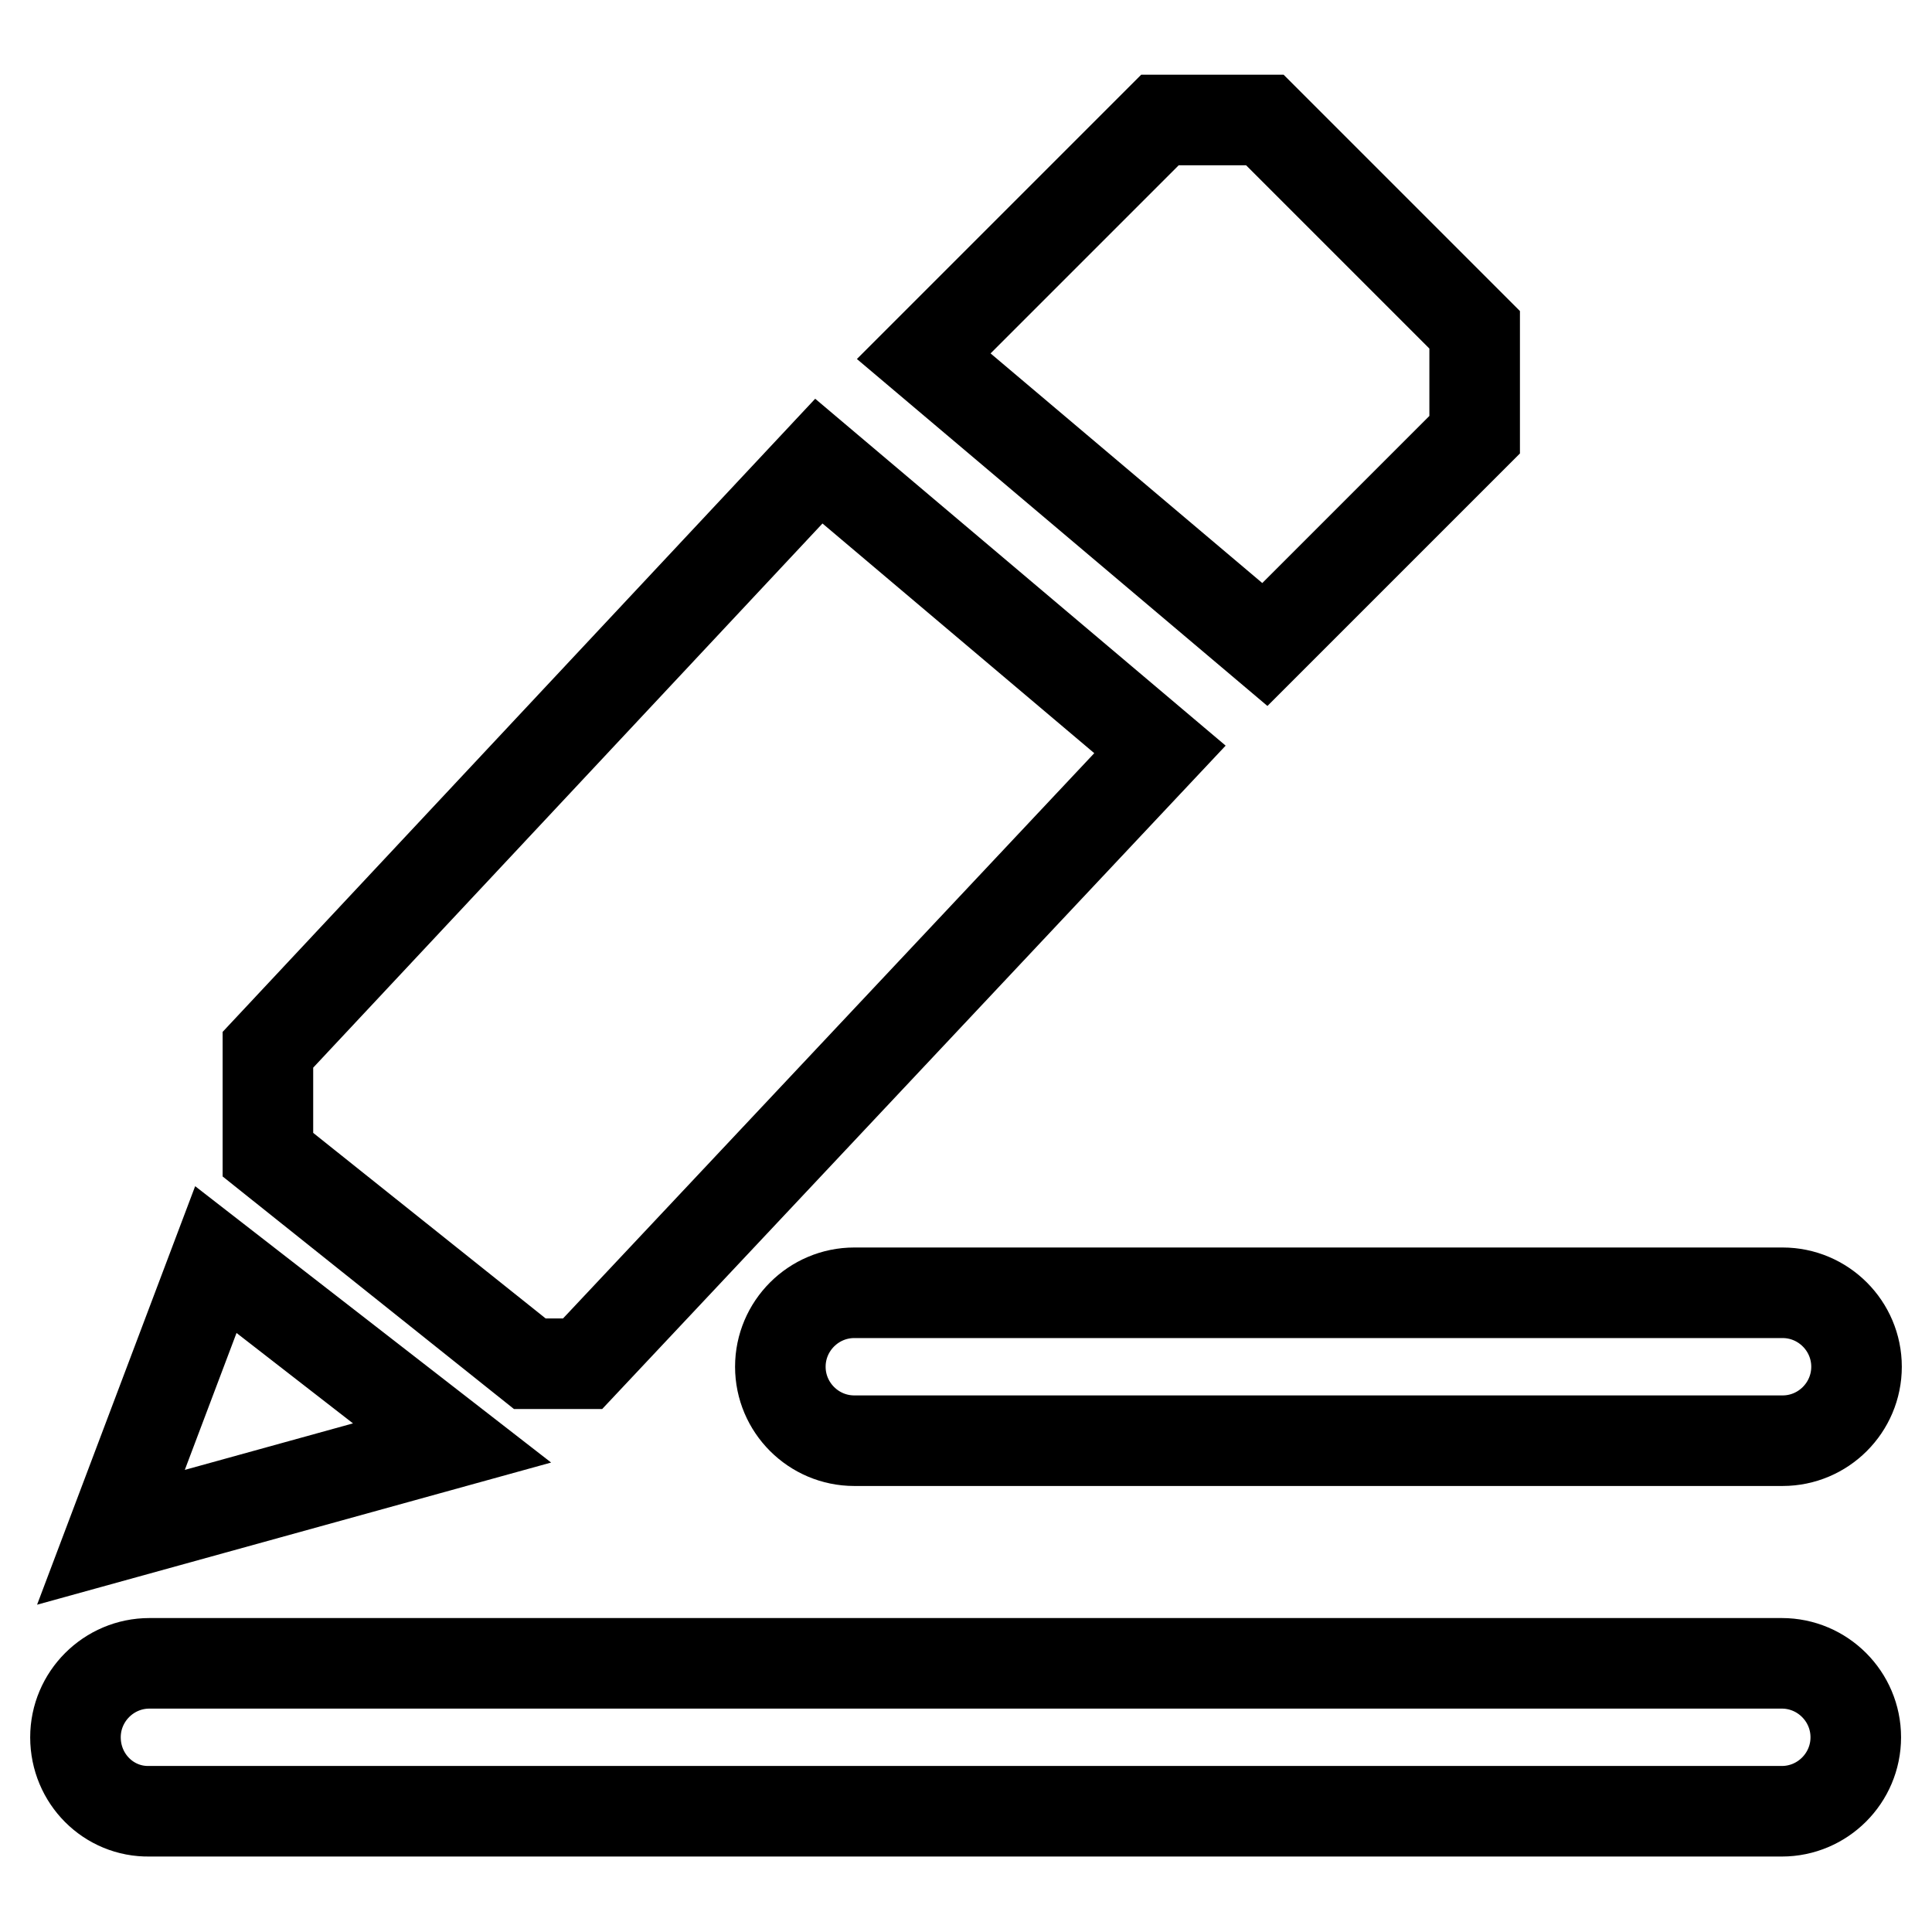 <?xml version="1.0" encoding="utf-8"?>
<!-- Svg Vector Icons : http://www.onlinewebfonts.com/icon -->
<!DOCTYPE svg PUBLIC "-//W3C//DTD SVG 1.1//EN" "http://www.w3.org/Graphics/SVG/1.1/DTD/svg11.dtd">
<svg version="1.1" xmlns="http://www.w3.org/2000/svg" xmlns:xlink="http://www.w3.org/1999/xlink" x="0px" y="0px" viewBox="0 0 256 256" enable-background="new 0 0 256 256" xml:space="preserve">
<g> <path stroke-width="12" fill-opacity="0" stroke="#000000"  d="M167.6,15.9l27.8,27.8v13.9l-27.8,27.8l-45.2-38.2l31.3-31.3H167.6L167.6,15.9z M108.5,61.1l45.2,38.2 l-76.5,81.4h-7L35.5,153v-13.9L108.5,61.1z M28.6,166.9l31.3,24.3l-45.2,12.5L28.6,166.9z M103.4,181.1c0-5.4,4.4-9.8,9.8-9.8h123 c5.4,0,9.8,4.4,9.8,9.8c0,5.4-4.4,9.8-9.8,9.8h-123C107.8,190.9,103.4,186.5,103.4,181.1z M10,230.2c0-5.4,4.4-9.8,9.8-9.8 c0,0,0,0,0,0h216.3c5.4,0,9.8,4.4,9.8,9.8c0,5.4-4.4,9.8-9.8,9.8c0,0,0,0,0,0H19.8C14.4,240.1,10,235.7,10,230.2 C10,230.3,10,230.2,10,230.2L10,230.2z"/></g>
</svg>